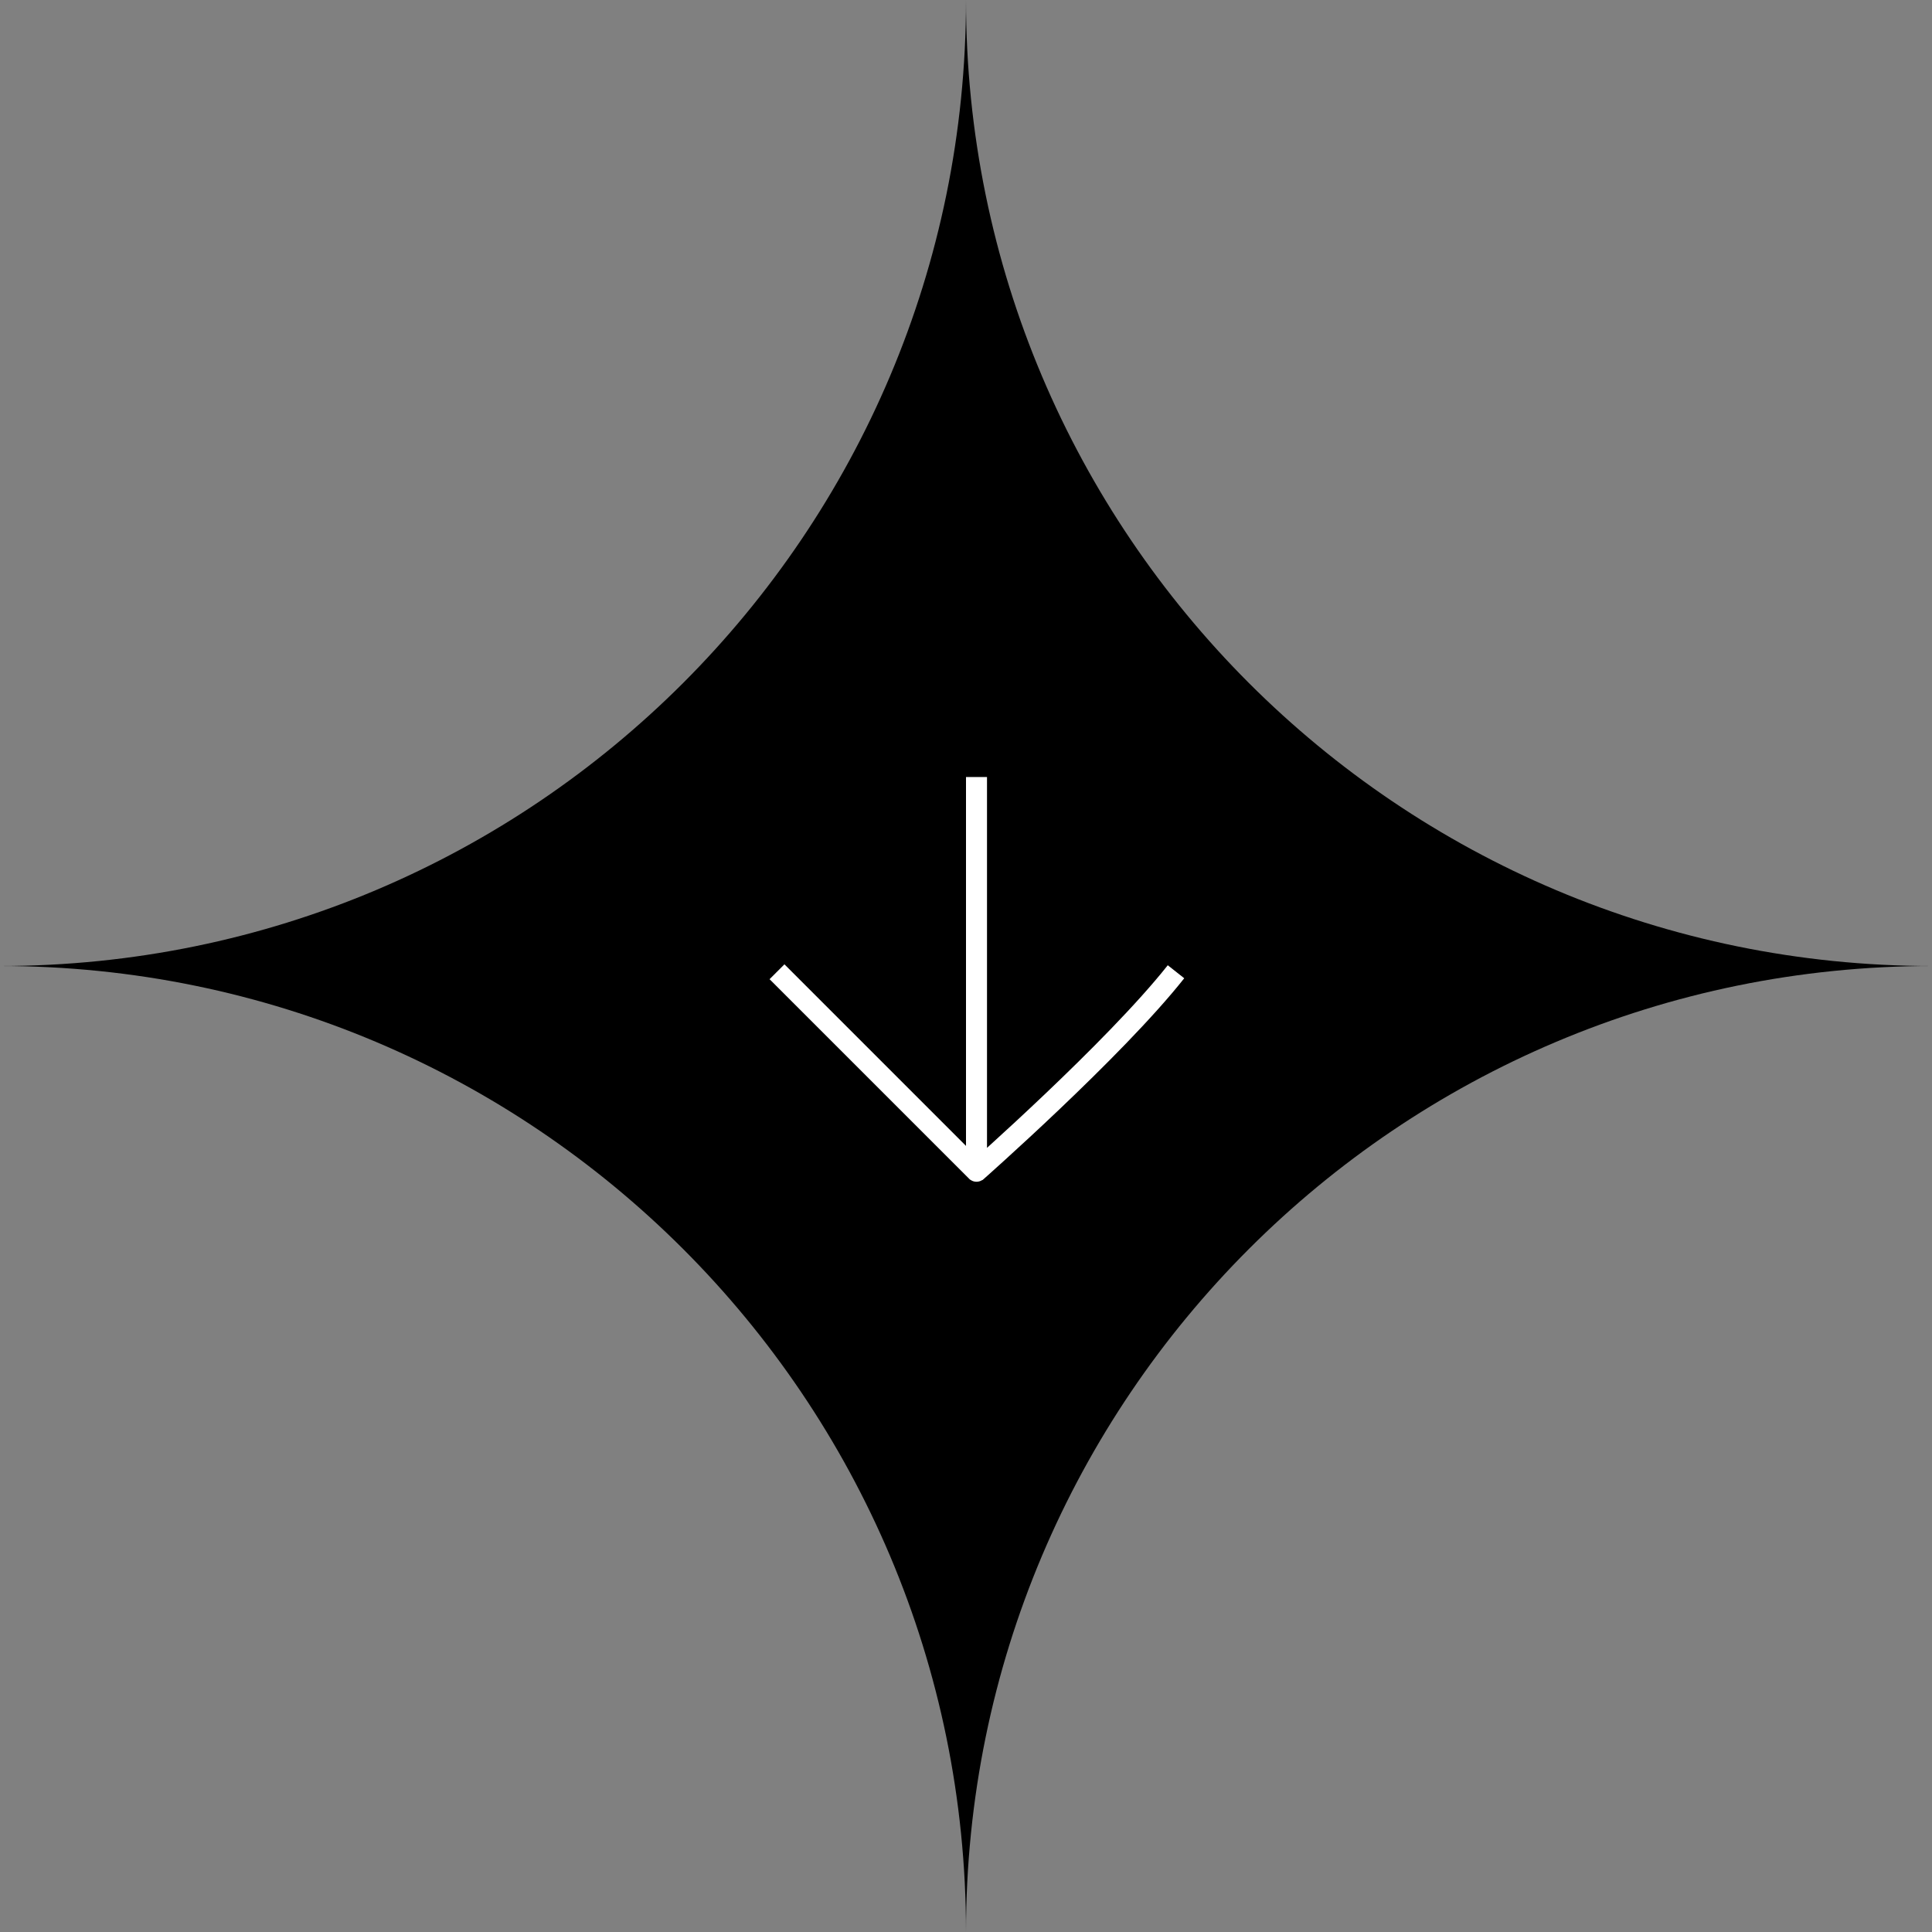 <svg width="92" height="92" viewBox="0 0 92 92" fill="none" xmlns="http://www.w3.org/2000/svg">
<rect x="0" y="0" width="92" height="92" fill="#808080" stroke="none"/>
<path fill-rule="evenodd" clip-rule="evenodd" d="M0 46C25.405 46 46 25.405 46 0C46 25.405 66.595 46 92 46C66.595 46 46 66.595 46 92C46 66.595 25.405 46 0 46Z" fill="black"/>
<path fill-rule="evenodd" clip-rule="evenodd" d="M46 54.567V37H47V54.66C47.062 54.604 47.126 54.545 47.193 54.484C47.856 53.883 48.77 53.041 49.776 52.084C51.794 50.164 54.158 47.798 55.608 45.964L56.392 46.584C54.894 48.479 52.484 50.887 50.465 52.809C49.453 53.772 48.532 54.619 47.865 55.225C47.532 55.528 47.262 55.77 47.075 55.938C46.981 56.021 46.908 56.086 46.859 56.13L46.802 56.18L46.783 56.197C46.783 56.197 46.783 56.197 46.777 56.19C46.698 56.243 46.602 56.274 46.5 56.274C46.386 56.274 46.282 56.236 46.198 56.172L46.194 56.176L36.646 46.628L37.354 45.92L46 54.567Z" fill="white"/>
</svg>
